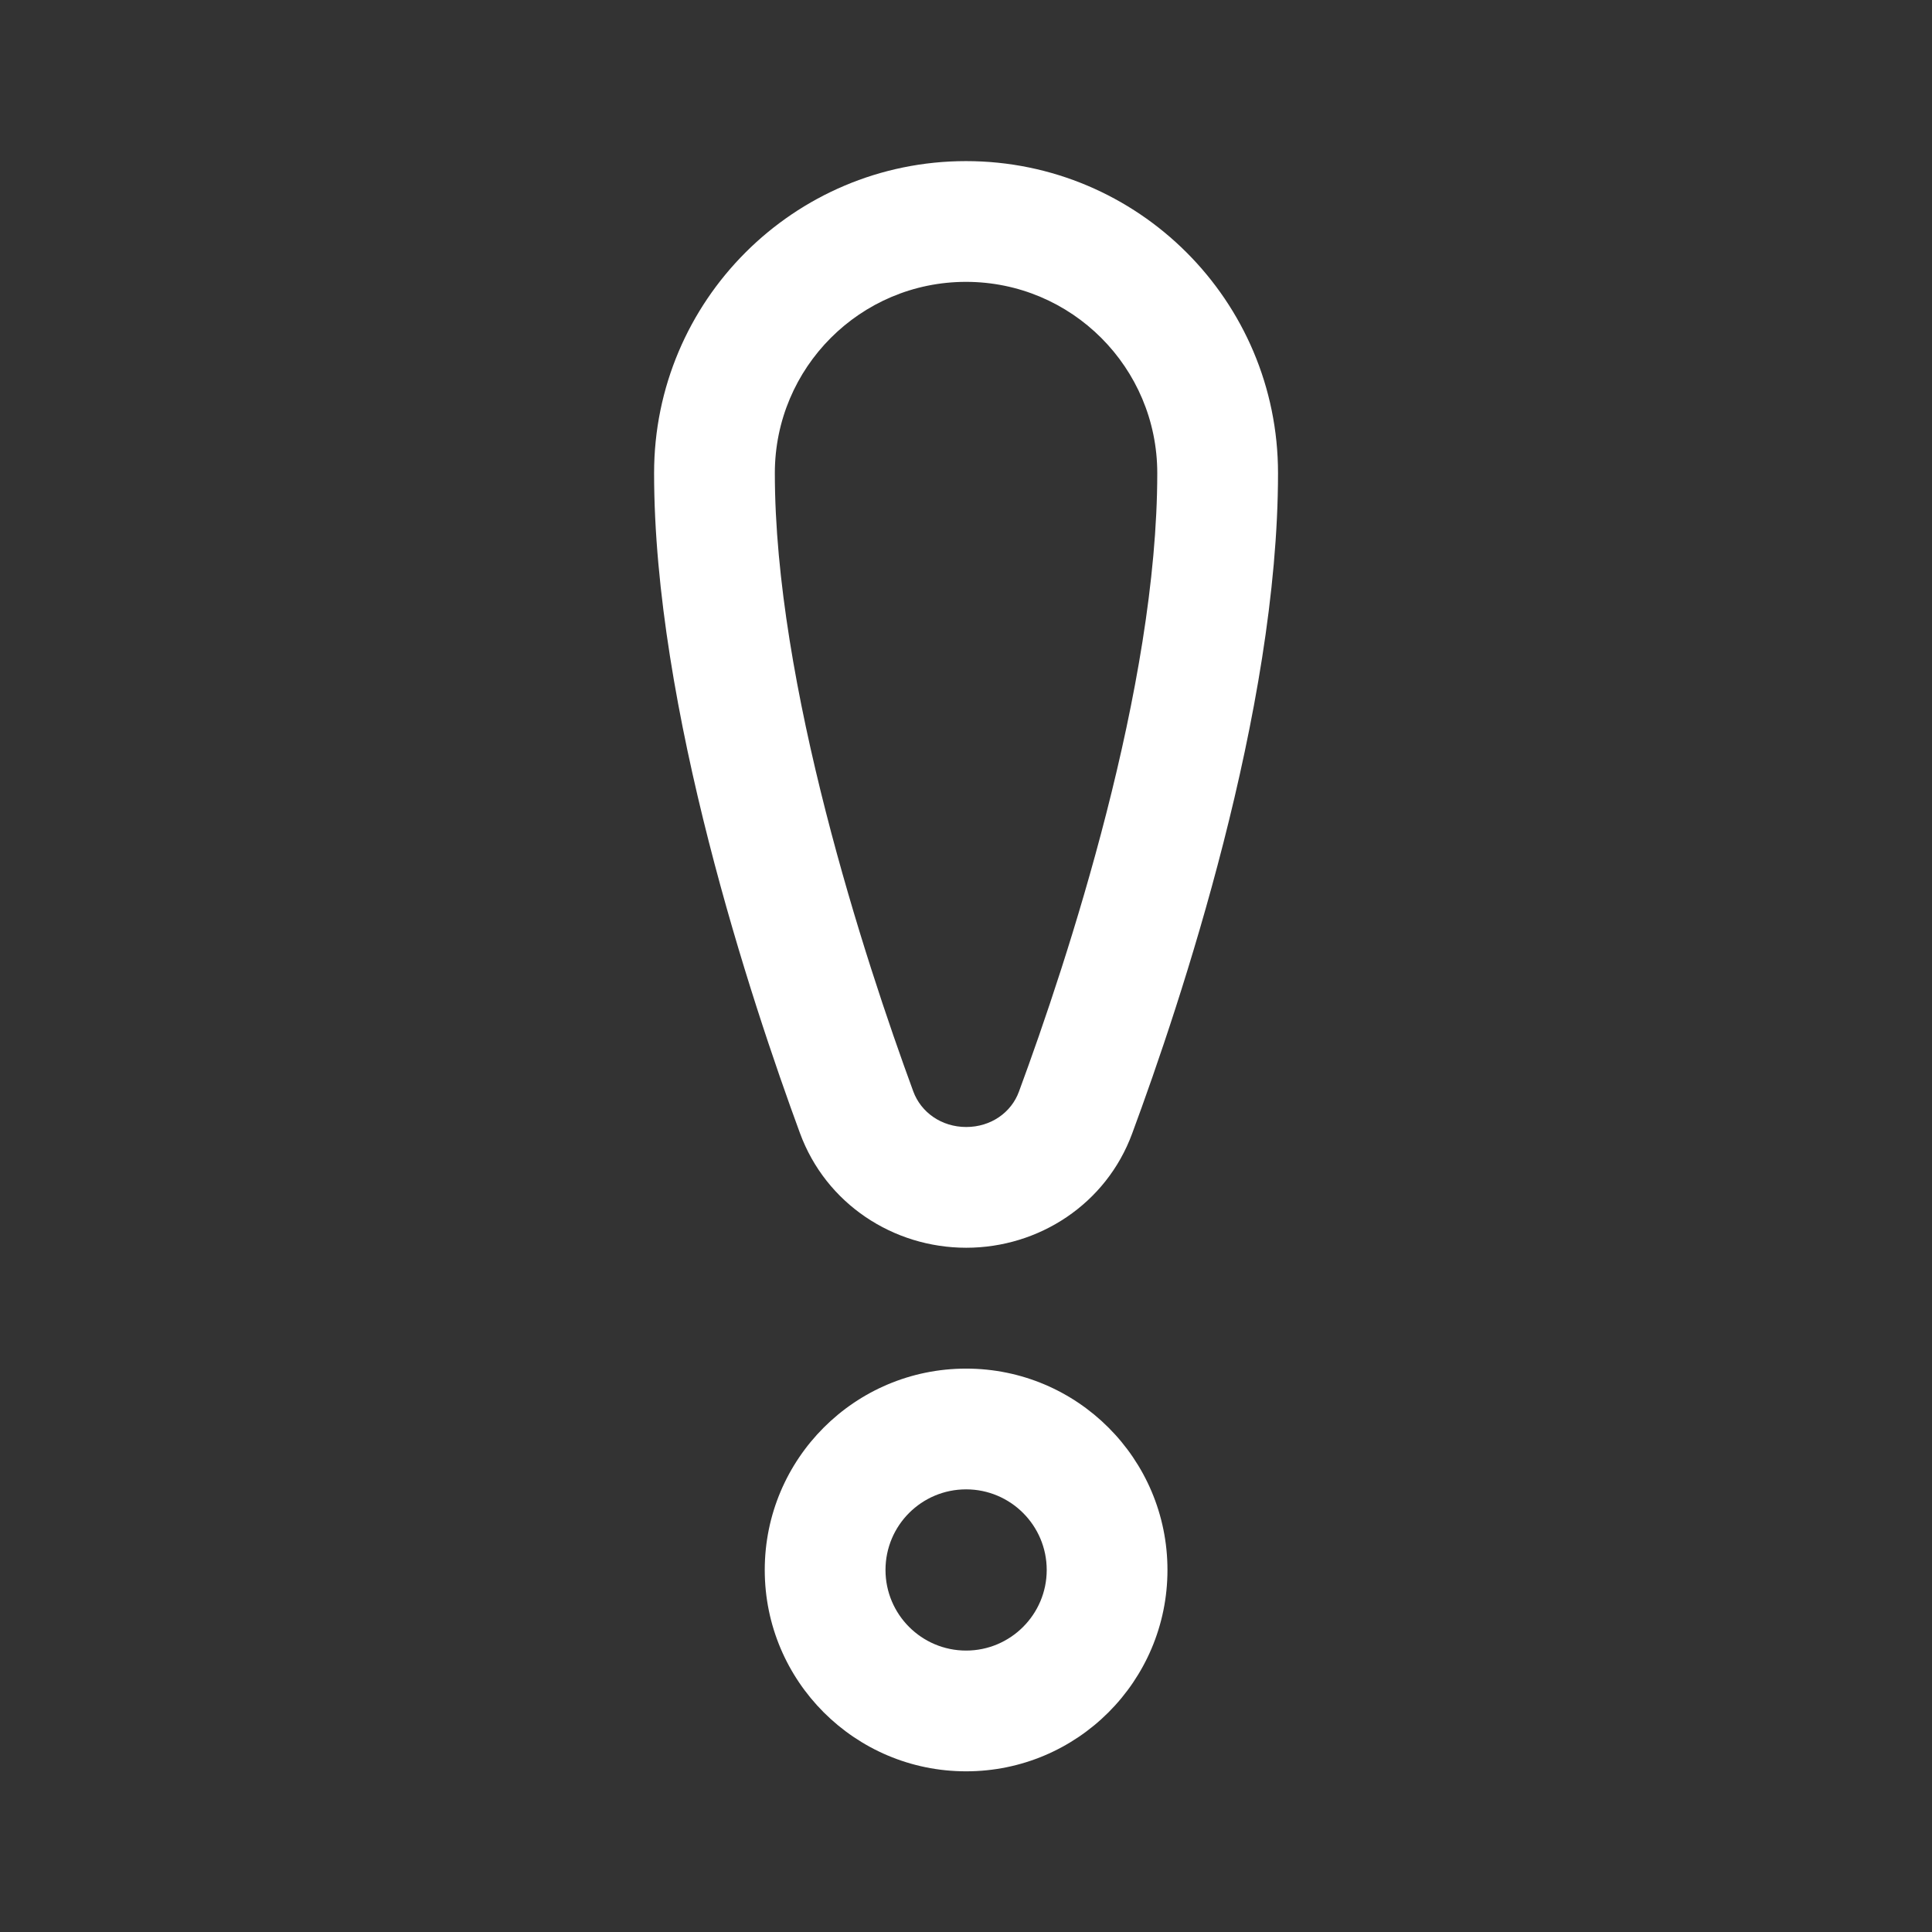 <svg width="18" height="18" viewBox="0 0 18 18" fill="none" xmlns="http://www.w3.org/2000/svg">
<rect x="0" y="0" width="18" height="18" fill="#333333" stroke="none"/>
<path d="M9 1.501C7.395 1.501 6.094 2.803 6.094 4.408C6.094 6.597 6.999 9.322 7.453 10.557C7.695 11.216 8.323 11.625 9.002 11.625C9.679 11.625 10.306 11.218 10.548 10.561C11.003 9.331 11.907 6.62 11.907 4.408C11.907 2.803 10.605 1.501 9 1.501ZM7.219 4.408C7.219 3.424 8.016 2.626 9 2.626C9.984 2.626 10.782 3.424 10.782 4.408C10.782 6.399 9.948 8.94 9.493 10.171C9.422 10.365 9.232 10.5 9.002 10.5C8.772 10.5 8.581 10.364 8.509 10.169C8.054 8.93 7.219 6.375 7.219 4.408Z" fill="white"/>
<path d="M9.001 12.751C7.965 12.751 7.125 13.591 7.125 14.627C7.125 15.663 7.965 16.503 9.001 16.503C10.037 16.503 10.877 15.663 10.877 14.627C10.877 13.591 10.037 12.751 9.001 12.751ZM8.25 14.627C8.25 14.212 8.586 13.876 9.001 13.876C9.415 13.876 9.752 14.212 9.752 14.627C9.752 15.041 9.415 15.378 9.001 15.378C8.586 15.378 8.25 15.041 8.25 14.627Z" fill="white"/>
</svg>
